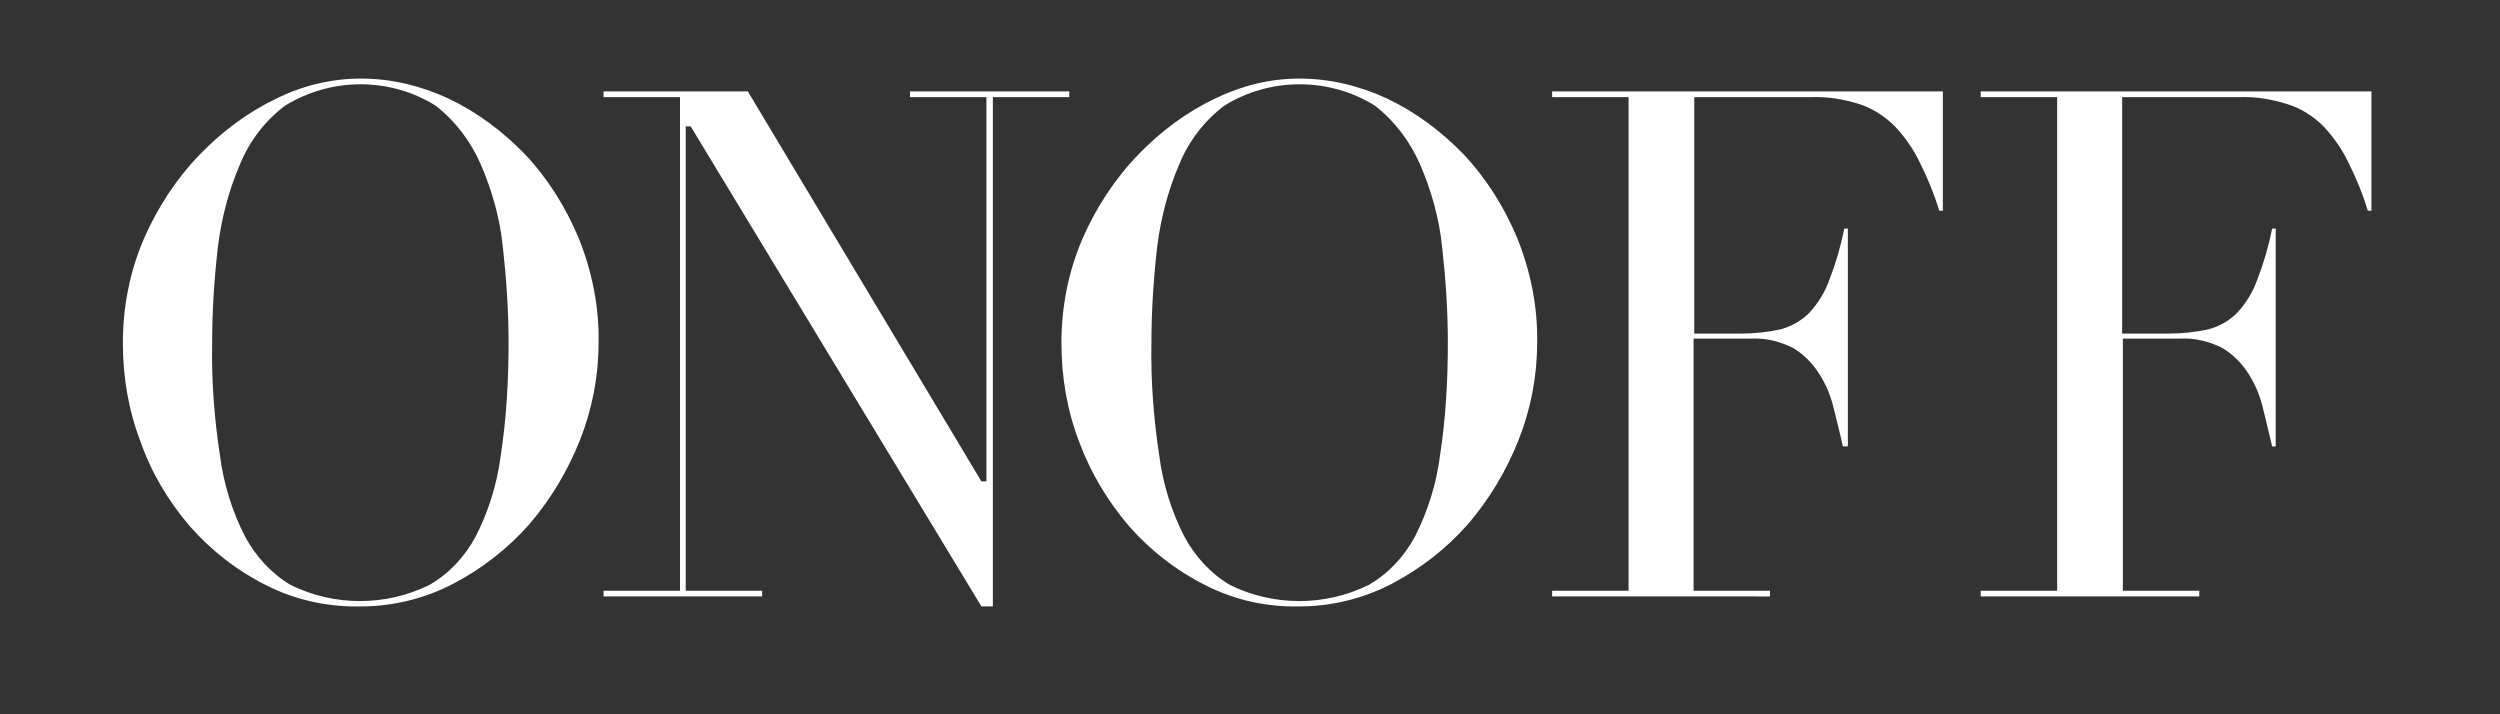 <svg xmlns="http://www.w3.org/2000/svg" xmlns:xlink="http://www.w3.org/1999/xlink" id="&#x30EC;&#x30A4;&#x30E4;&#x30FC;_1" x="0px" y="0px" viewBox="0 0 350 100" style="enable-background:new 0 0 350 100;" xml:space="preserve"><rect x="0" y="0" width="350" height="100" fill="#333333" stroke="none"/><style type="text/css">	.st0{fill:#FFFFFF;}</style><path id="logo" class="st0" d="M168.7,81.9c-4-2-7.6-4.8-10.6-8.2c-3-3.5-5.4-7.5-7-11.8c-1.7-4.4-2.5-9.1-2.5-13.9 c0-5.1,1-10.1,3-14.7c1.9-4.3,4.5-8.3,7.8-11.7c3.1-3.2,6.7-5.9,10.7-7.8c3.7-1.8,7.7-2.8,11.8-2.8c4.3,0,8.4,1,12.3,2.8 c4,1.9,7.6,4.6,10.7,7.8c3.2,3.4,5.7,7.4,7.5,11.7c1.9,4.7,2.9,9.7,2.8,14.7c0,4.7-0.9,9.3-2.6,13.6c-1.7,4.3-4.1,8.3-7.1,11.8 c-3,3.4-6.6,6.2-10.6,8.3c-4,2.1-8.5,3.2-13,3.2C177.3,85,172.8,84,168.7,81.9z M171.4,14.8c-2.8,2.1-5,5-6.3,8.2 c-1.6,3.7-2.6,7.6-3.1,11.6c-0.5,4.4-0.8,8.9-0.8,13.4c-0.1,5.3,0.3,10.6,1.1,15.8c0.5,3.9,1.7,7.8,3.5,11.3 c1.5,2.8,3.7,5.2,6.4,6.8c6.1,3,13.3,3,19.4,0c2.8-1.6,5-4,6.5-6.8c1.8-3.5,3-7.4,3.5-11.3c0.8-5.2,1.1-10.5,1.1-15.8 c0-4.5-0.3-9-0.8-13.4c-0.4-4-1.5-7.9-3.1-11.6c-1.4-3.2-3.5-6-6.3-8.2C186.1,10.8,177.8,10.8,171.4,14.8L171.4,14.8z M37.2,81.9 c-4-2-7.6-4.8-10.6-8.2c-3-3.5-5.4-7.5-6.9-11.8c-1.7-4.4-2.5-9.1-2.5-13.9c0-5.1,1-10.1,3-14.7C22.1,29,24.7,25,28,21.6 c3.1-3.2,6.7-5.9,10.7-7.8C42.3,12,46.4,11,50.5,11c4.3,0,8.4,1,12.3,2.8c4,1.9,7.6,4.6,10.7,7.8C76.7,25,79.2,29,81,33.3 C82.9,38,83.9,43,83.8,48c0,4.7-0.9,9.3-2.6,13.6s-4.1,8.3-7.1,11.8c-3,3.4-6.6,6.2-10.6,8.3c-4,2.1-8.5,3.2-13,3.2 C45.9,85,41.3,84,37.2,81.9z M39.9,14.8c-2.8,2.1-5,5-6.3,8.2c-1.6,3.7-2.6,7.6-3.1,11.6C30,39,29.7,43.5,29.7,48 c-0.1,5.3,0.3,10.6,1.1,15.8c0.5,3.9,1.7,7.8,3.5,11.3c1.5,2.8,3.7,5.2,6.4,6.8c6.1,3,13.3,3,19.4,0c2.8-1.6,5-4,6.5-6.8 c1.8-3.5,3-7.4,3.5-11.3c0.8-5.2,1.1-10.5,1.1-15.8c0-4.5-0.3-9-0.8-13.4c-0.4-4-1.5-7.9-3.1-11.6c-1.4-3.2-3.5-6-6.3-8.2 C54.6,10.8,46.4,10.8,39.9,14.8L39.9,14.8z M137.4,84.9L96.7,17.7H96v65h10.7v0.8H84.5v-0.8h10.7V13.6H84.5v-0.8h20.2l32.7,54.6h0.7 V13.6h-10.7v-0.8h22.3v0.8H139v71.3H137.4z M277.3,83.5v-0.8H288V13.6h-10.7v-0.8H332v16.7h-0.5c-0.7-2.3-1.6-4.5-2.7-6.7 c-0.9-1.9-2.1-3.6-3.5-5.1c-1.4-1.4-3.1-2.5-5-3.1c-2.2-0.7-4.5-1.1-6.9-1h-16.3v33.1h6.6c1.8,0,3.7-0.2,5.5-0.6 c1.5-0.4,2.9-1.2,4-2.3c1.2-1.3,2.2-2.9,2.8-4.6c0.9-2.3,1.6-4.7,2.1-7.2h0.5v30.5h-0.5c-0.4-1.8-0.9-3.7-1.3-5.4s-1.1-3.4-2.1-4.9 c-0.9-1.4-2.1-2.6-3.6-3.5c-1.8-0.9-3.8-1.4-5.8-1.3h-8.1v35.3h10.7v0.8H277.3z M217.3,83.5v-0.8H228V13.6h-10.7v-0.8H272v16.7h-0.5 c-0.7-2.3-1.6-4.5-2.7-6.7c-0.9-1.9-2.1-3.6-3.5-5.1c-1.4-1.4-3.1-2.5-4.9-3.1c-2.2-0.7-4.5-1.1-6.9-1h-16.3v33.1h6.6 c1.9,0,3.7-0.2,5.5-0.6c1.5-0.4,2.9-1.2,4-2.3c1.2-1.3,2.2-2.9,2.8-4.6c0.9-2.3,1.6-4.7,2.1-7.2h0.5v30.5H258 c-0.4-1.9-0.9-3.7-1.3-5.4s-1.1-3.4-2.1-4.9c-0.9-1.4-2.1-2.6-3.6-3.5c-1.8-0.9-3.8-1.4-5.8-1.3h-8.1v35.3h10.7v0.8H217.3z"></path></svg>